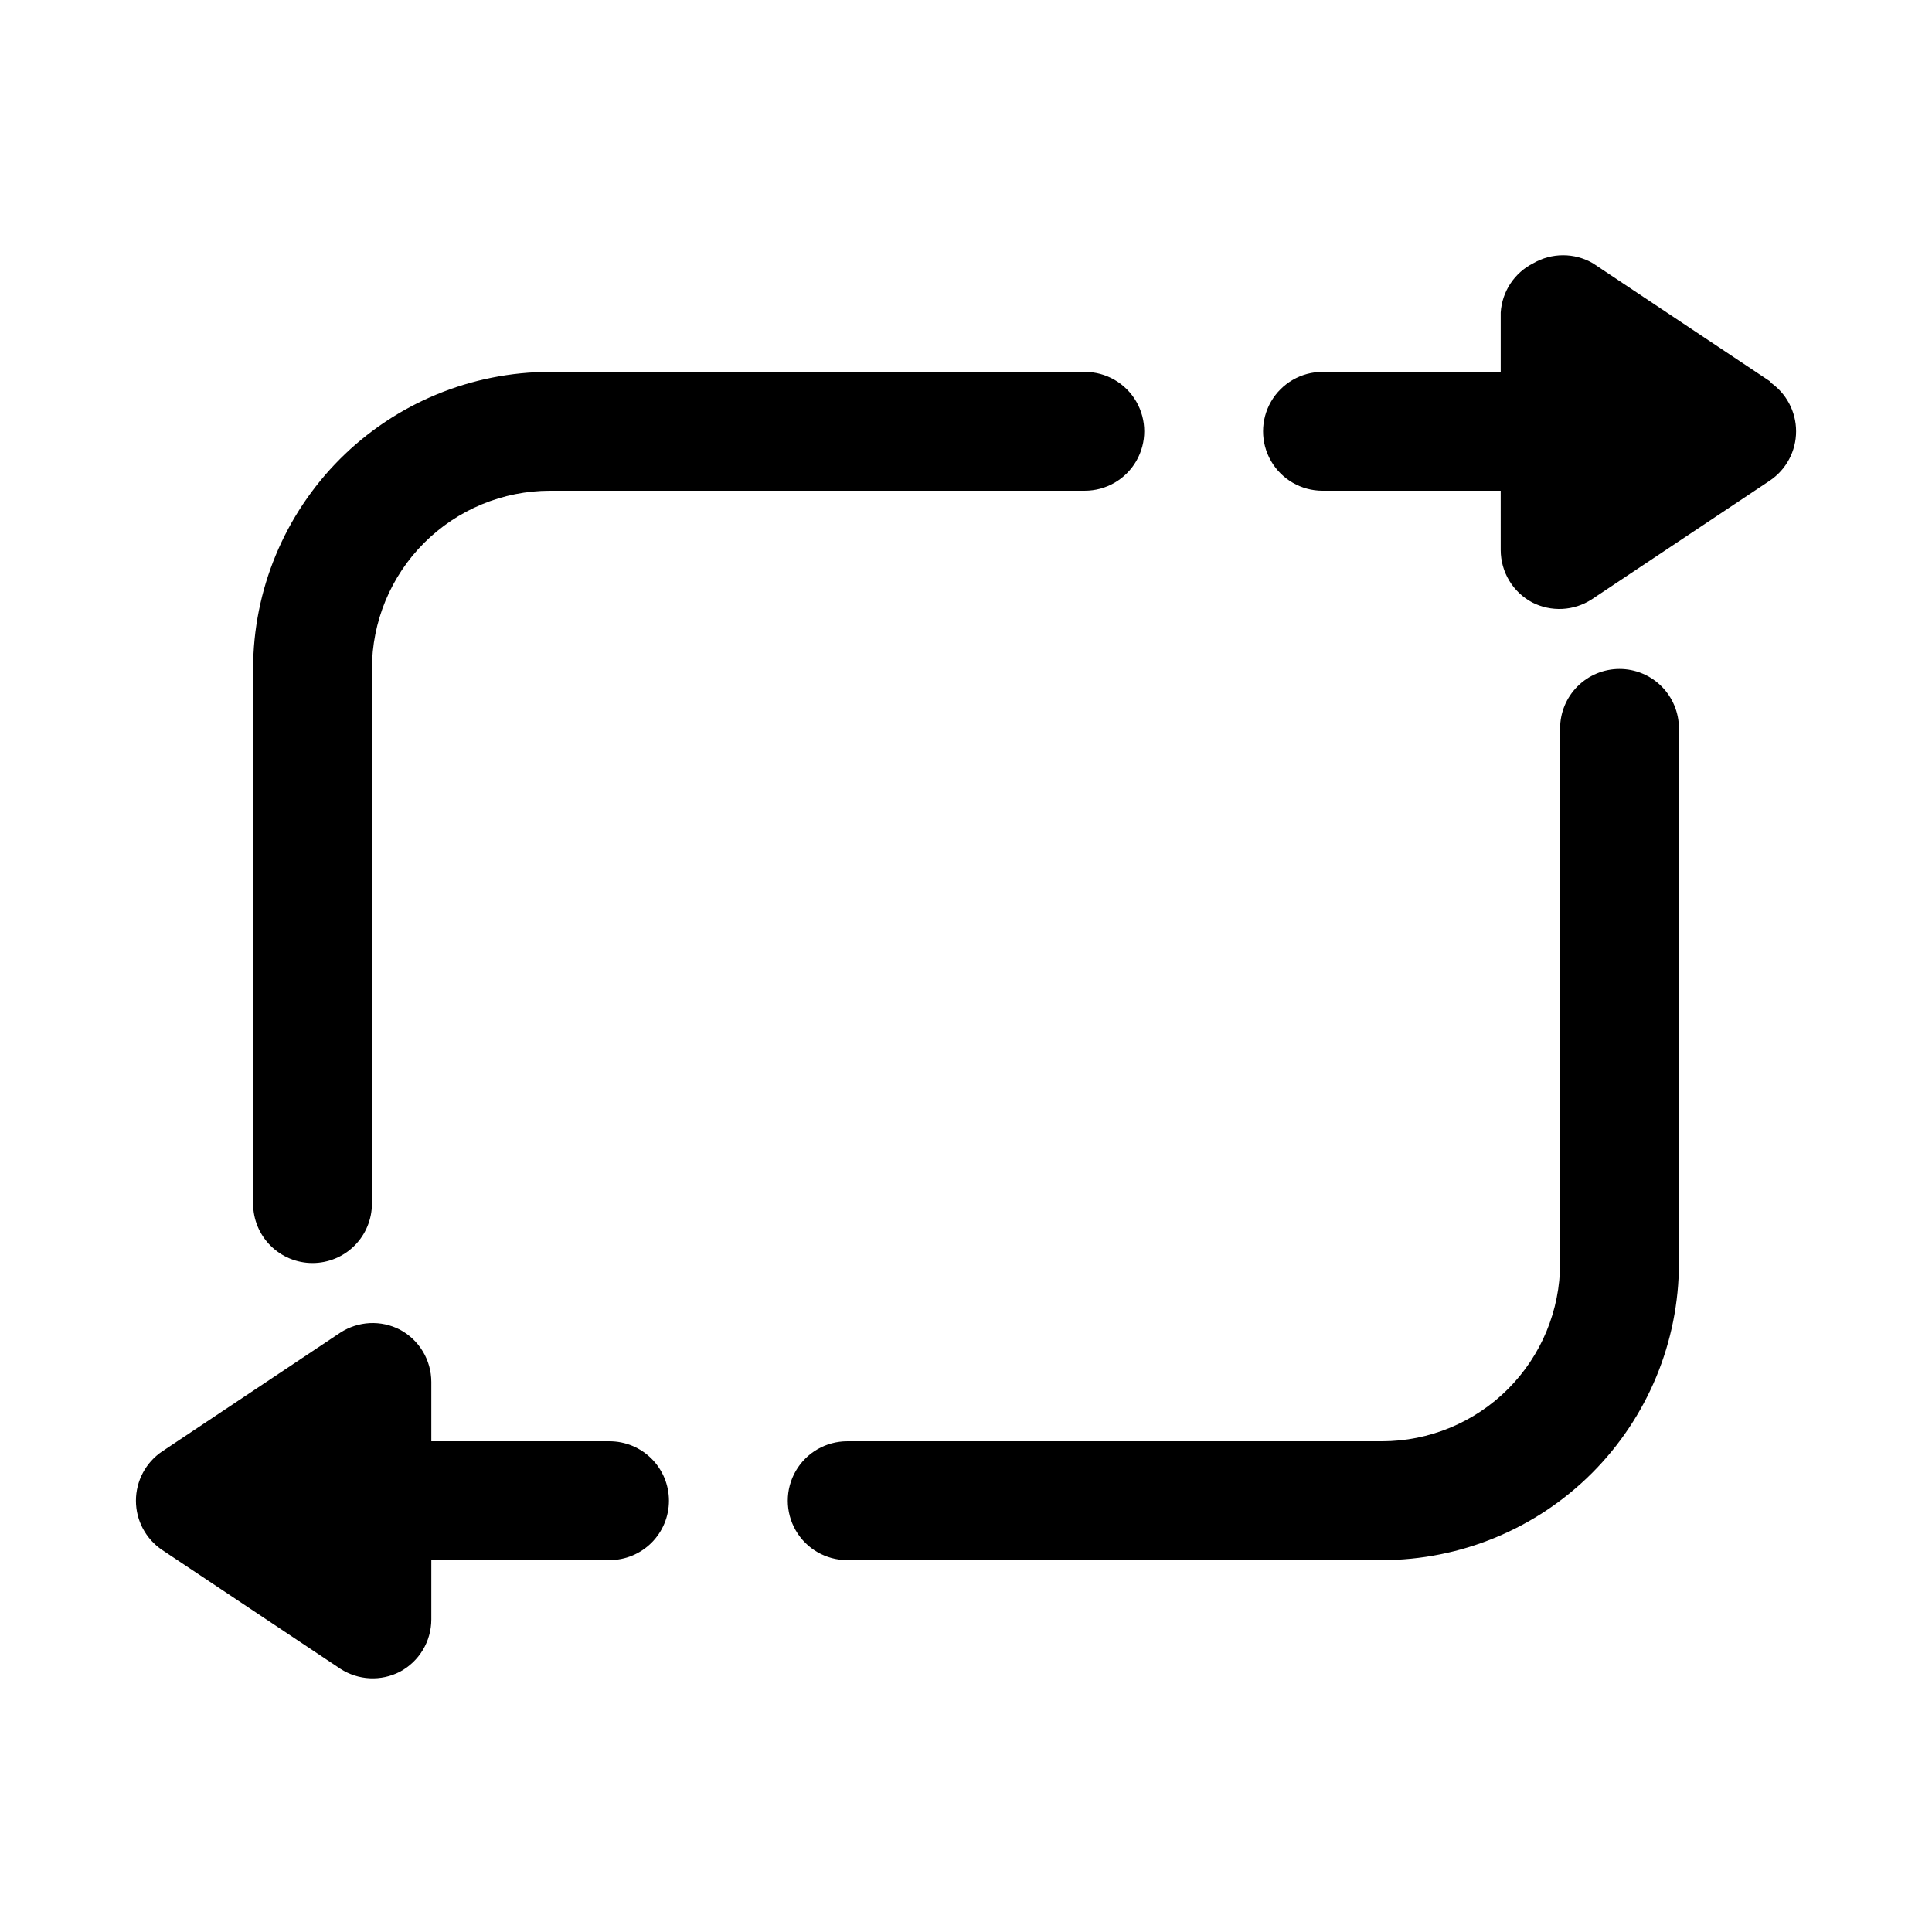 <?xml version="1.0" encoding="UTF-8"?>
<!-- Uploaded to: ICON Repo, www.svgrepo.com, Generator: ICON Repo Mixer Tools -->
<svg fill="#000000" width="800px" height="800px" version="1.1" viewBox="144 144 512 512" xmlns="http://www.w3.org/2000/svg">
 <path d="m321.28 541.7c0 4.176-1.656 8.18-4.609 11.133s-6.957 4.609-11.133 4.609h-47.234v15.746c-0.008 2.848-0.785 5.641-2.254 8.082-1.473 2.438-3.574 4.434-6.09 5.773-2.461 1.262-5.211 1.855-7.977 1.719-2.766-0.141-5.441-1.004-7.766-2.508l-47.23-31.488h-0.004c-4.352-2.926-6.961-7.824-6.961-13.066 0-5.242 2.609-10.145 6.961-13.066l47.23-31.488h0.004c2.324-1.504 5-2.367 7.766-2.508 2.766-0.137 5.516 0.457 7.977 1.719 2.516 1.34 4.617 3.336 6.09 5.773 1.469 2.441 2.246 5.234 2.254 8.082v15.742h47.234c4.176 0 8.18 1.66 11.133 4.613s4.609 6.957 4.609 11.133zm251.91-220.42c-4.176 0-8.18 1.66-11.133 4.613s-4.613 6.957-4.613 11.133v141.7c0 12.527-4.977 24.539-13.832 33.398-8.859 8.859-20.871 13.832-33.398 13.832h-141.7c-5.625 0-10.824 3.004-13.637 7.875-2.812 4.871-2.812 10.871 0 15.742s8.012 7.871 13.637 7.871h141.7c20.879 0 40.902-8.293 55.664-23.055 14.762-14.762 23.055-34.785 23.055-55.664v-141.7c0-4.176-1.656-8.18-4.609-11.133s-6.957-4.613-11.133-4.613zm40.148-76.043-47.23-31.488h-0.004c-2.394-1.383-5.109-2.109-7.871-2.109-2.766 0-5.481 0.727-7.871 2.109-5.004 2.508-8.301 7.484-8.66 13.066v15.746h-47.234c-5.621 0-10.82 3-13.633 7.871-2.812 4.871-2.812 10.875 0 15.746 2.812 4.871 8.012 7.871 13.633 7.871h47.23l0.004 15.742c0.008 2.848 0.789 5.641 2.258 8.082s3.57 4.434 6.086 5.773c2.461 1.266 5.215 1.855 7.977 1.719 2.766-0.137 5.445-1.004 7.769-2.504l47.23-31.488c4.352-2.926 6.961-7.824 6.961-13.07 0-5.242-2.609-10.141-6.961-13.066zm-386.52 233.48c4.176 0 8.18-1.66 11.133-4.609 2.953-2.953 4.613-6.961 4.613-11.133v-141.7c0-12.527 4.977-24.539 13.832-33.398 8.859-8.855 20.871-13.832 33.398-13.832h141.7c5.625 0 10.82-3 13.633-7.871 2.812-4.871 2.812-10.875 0-15.746-2.812-4.871-8.008-7.871-13.633-7.871h-141.7c-20.875 0-40.898 8.293-55.664 23.055-14.762 14.766-23.055 34.785-23.055 55.664v141.7c0 4.172 1.66 8.18 4.609 11.133 2.953 2.949 6.957 4.609 11.133 4.609z"/>
</svg>